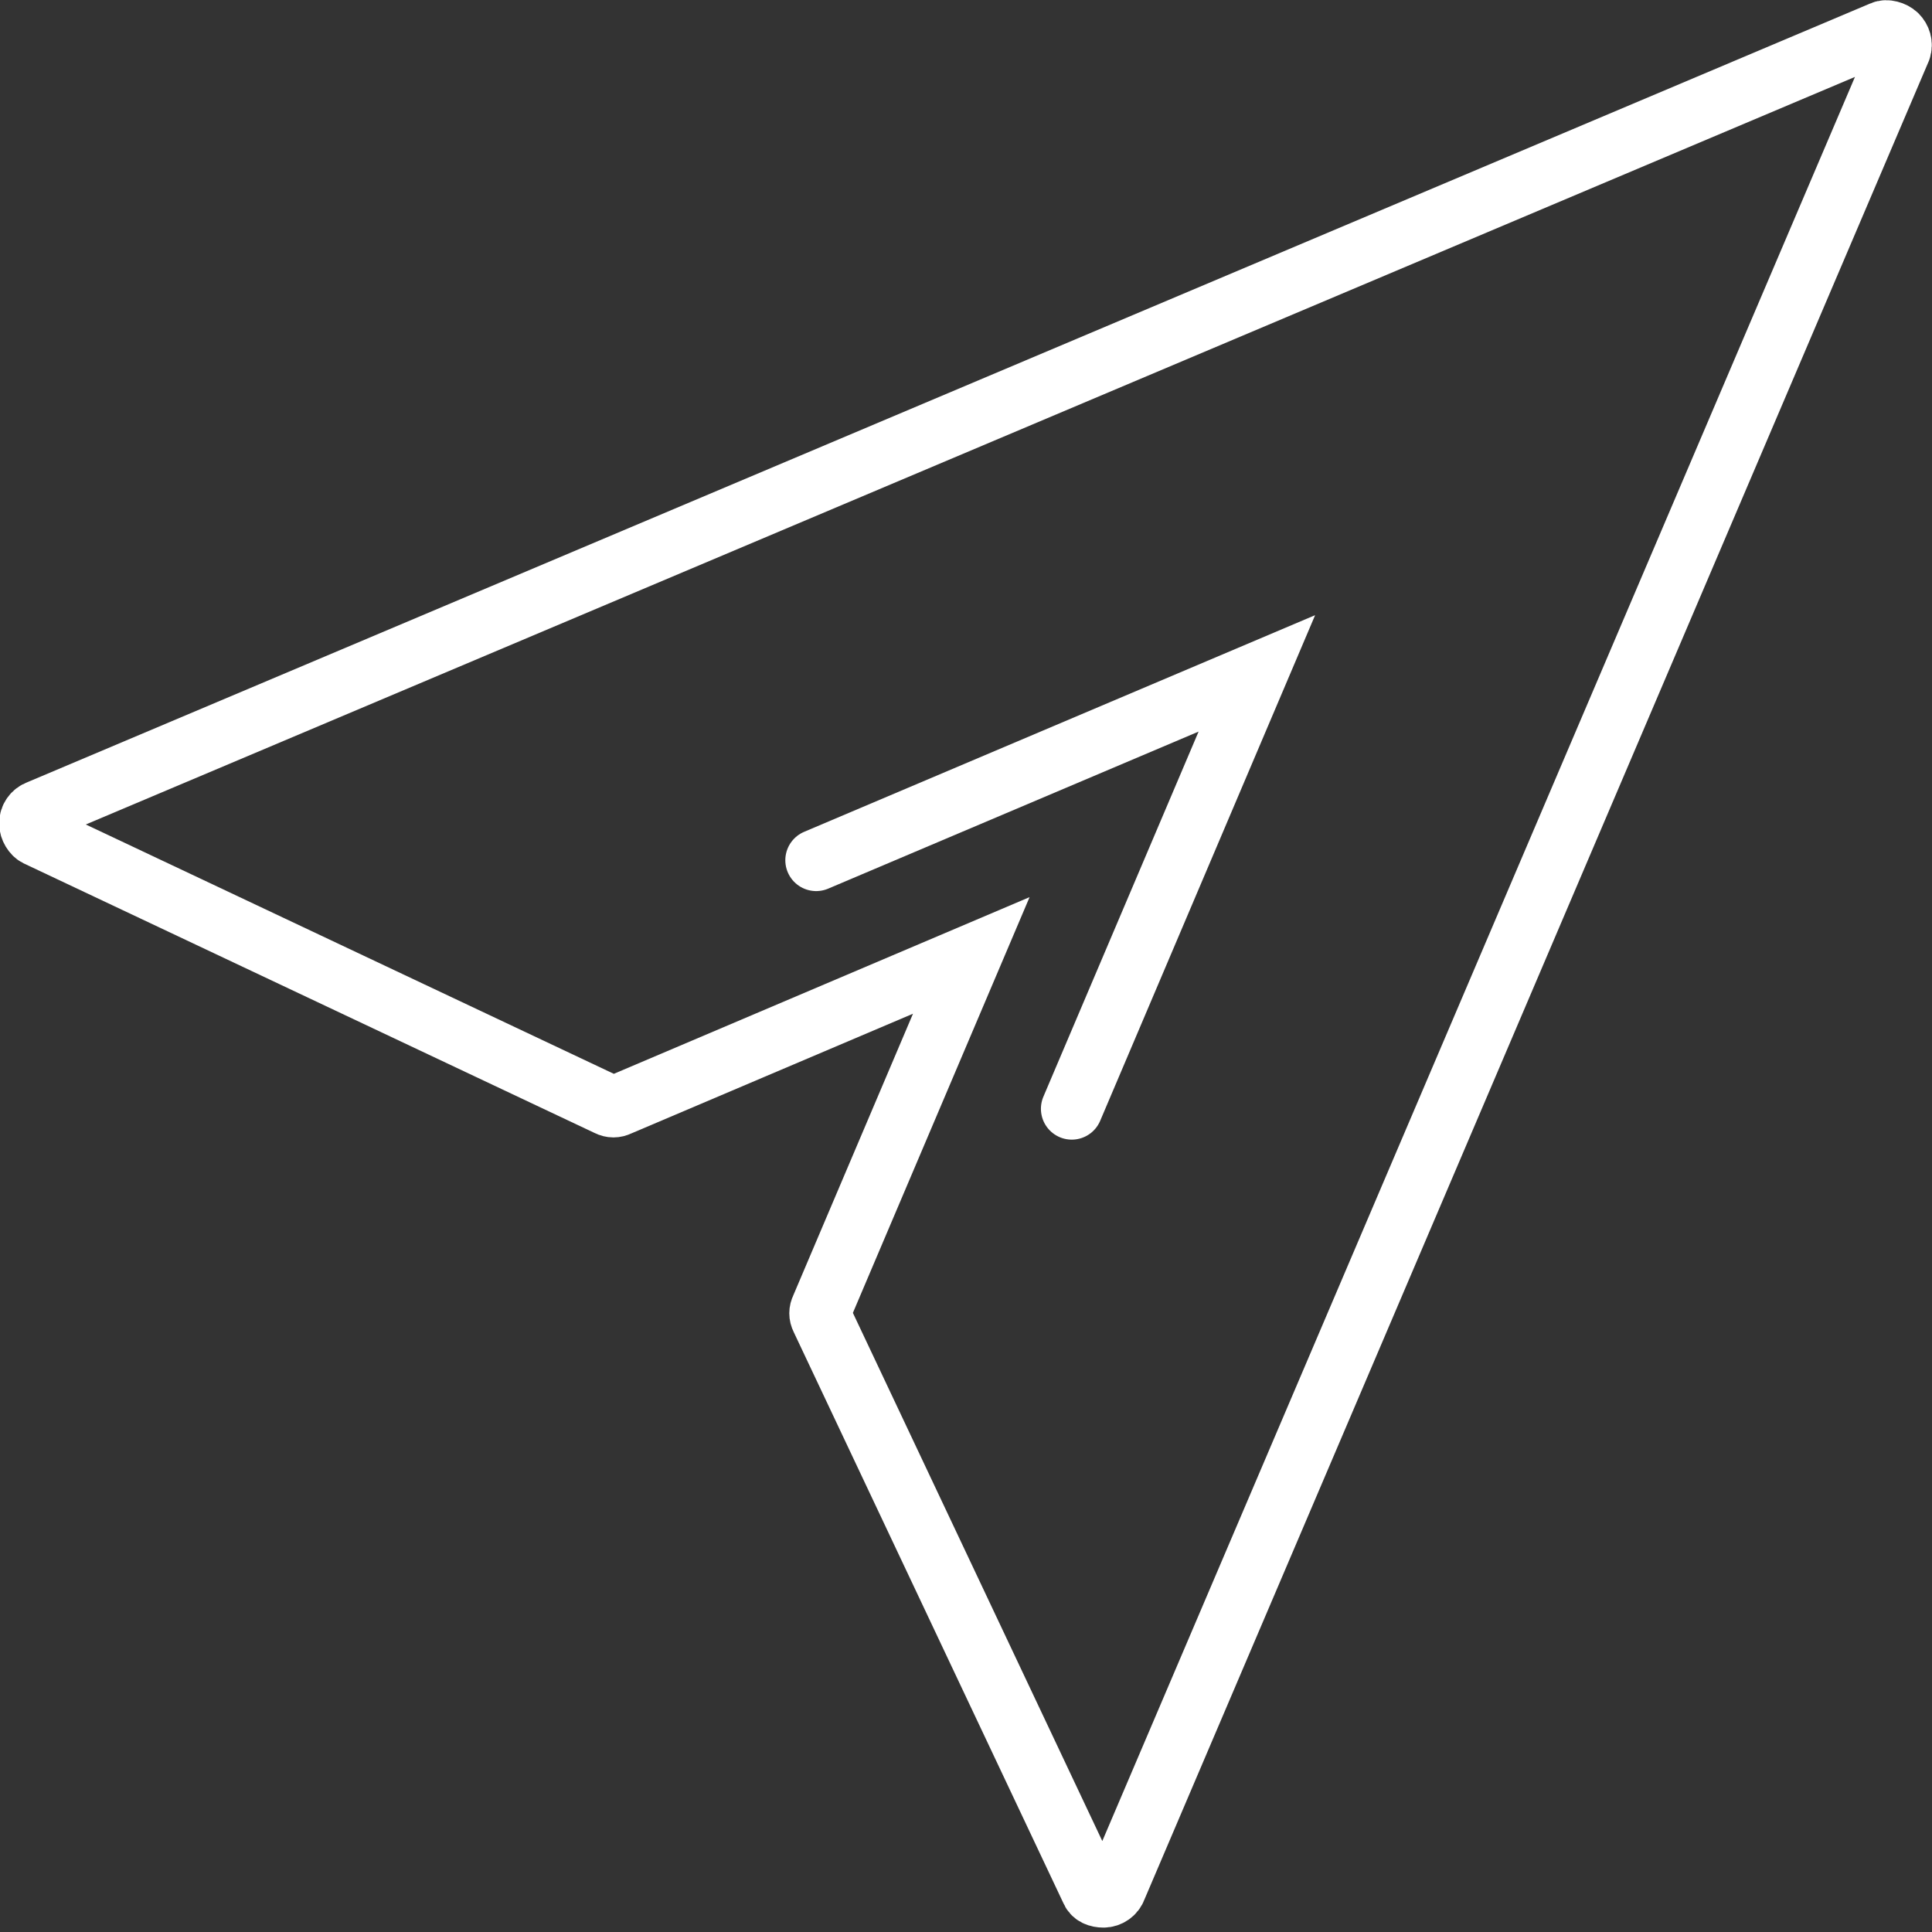 <?xml version="1.0" encoding="utf-8"?>
<!-- Generator: Adobe Illustrator 21.0.0, SVG Export Plug-In . SVG Version: 6.00 Build 0)  -->
<svg version="1.1" id="Isolation_Mode" xmlns="http://www.w3.org/2000/svg" xmlns:xlink="http://www.w3.org/1999/xlink" x="0px"
	 y="0px" viewBox="0 0 109.6 109.6" style="enable-background:new 0 0 109.6 109.6;" xml:space="preserve">
<rect x="0" y="0" width="109.6" height="109.6" fill="#333333" stroke="none"/>
<style type="text/css">
	.st0{fill:none;stroke:#FFFFFF;stroke-width:3.5;stroke-linecap:round;stroke-miterlimit:10;}
</style>
<g>
	<path class="st0" d="M107.6,2c-0.2-0.2-0.6-0.3-0.8-0.2L2.2,46c-0.3,0.1-0.5,0.4-0.5,0.7c0,0.3,0.2,0.6,0.4,0.7l32.4,15.3
		c0.2,0.1,0.4,0.1,0.6,0l20-8.5l-8.5,20c-0.1,0.2-0.1,0.4,0,0.6l15.3,32.4c0.1,0.3,0.4,0.4,0.7,0.4c0,0,0,0,0,0
		c0.3,0,0.6-0.2,0.7-0.5L107.8,2.8C107.9,2.5,107.8,2.2,107.6,2z"/>
	<polyline class="st0" points="46.3,48.8 71.3,38.2 60.8,62.9 	"/>
</g>
</svg>
